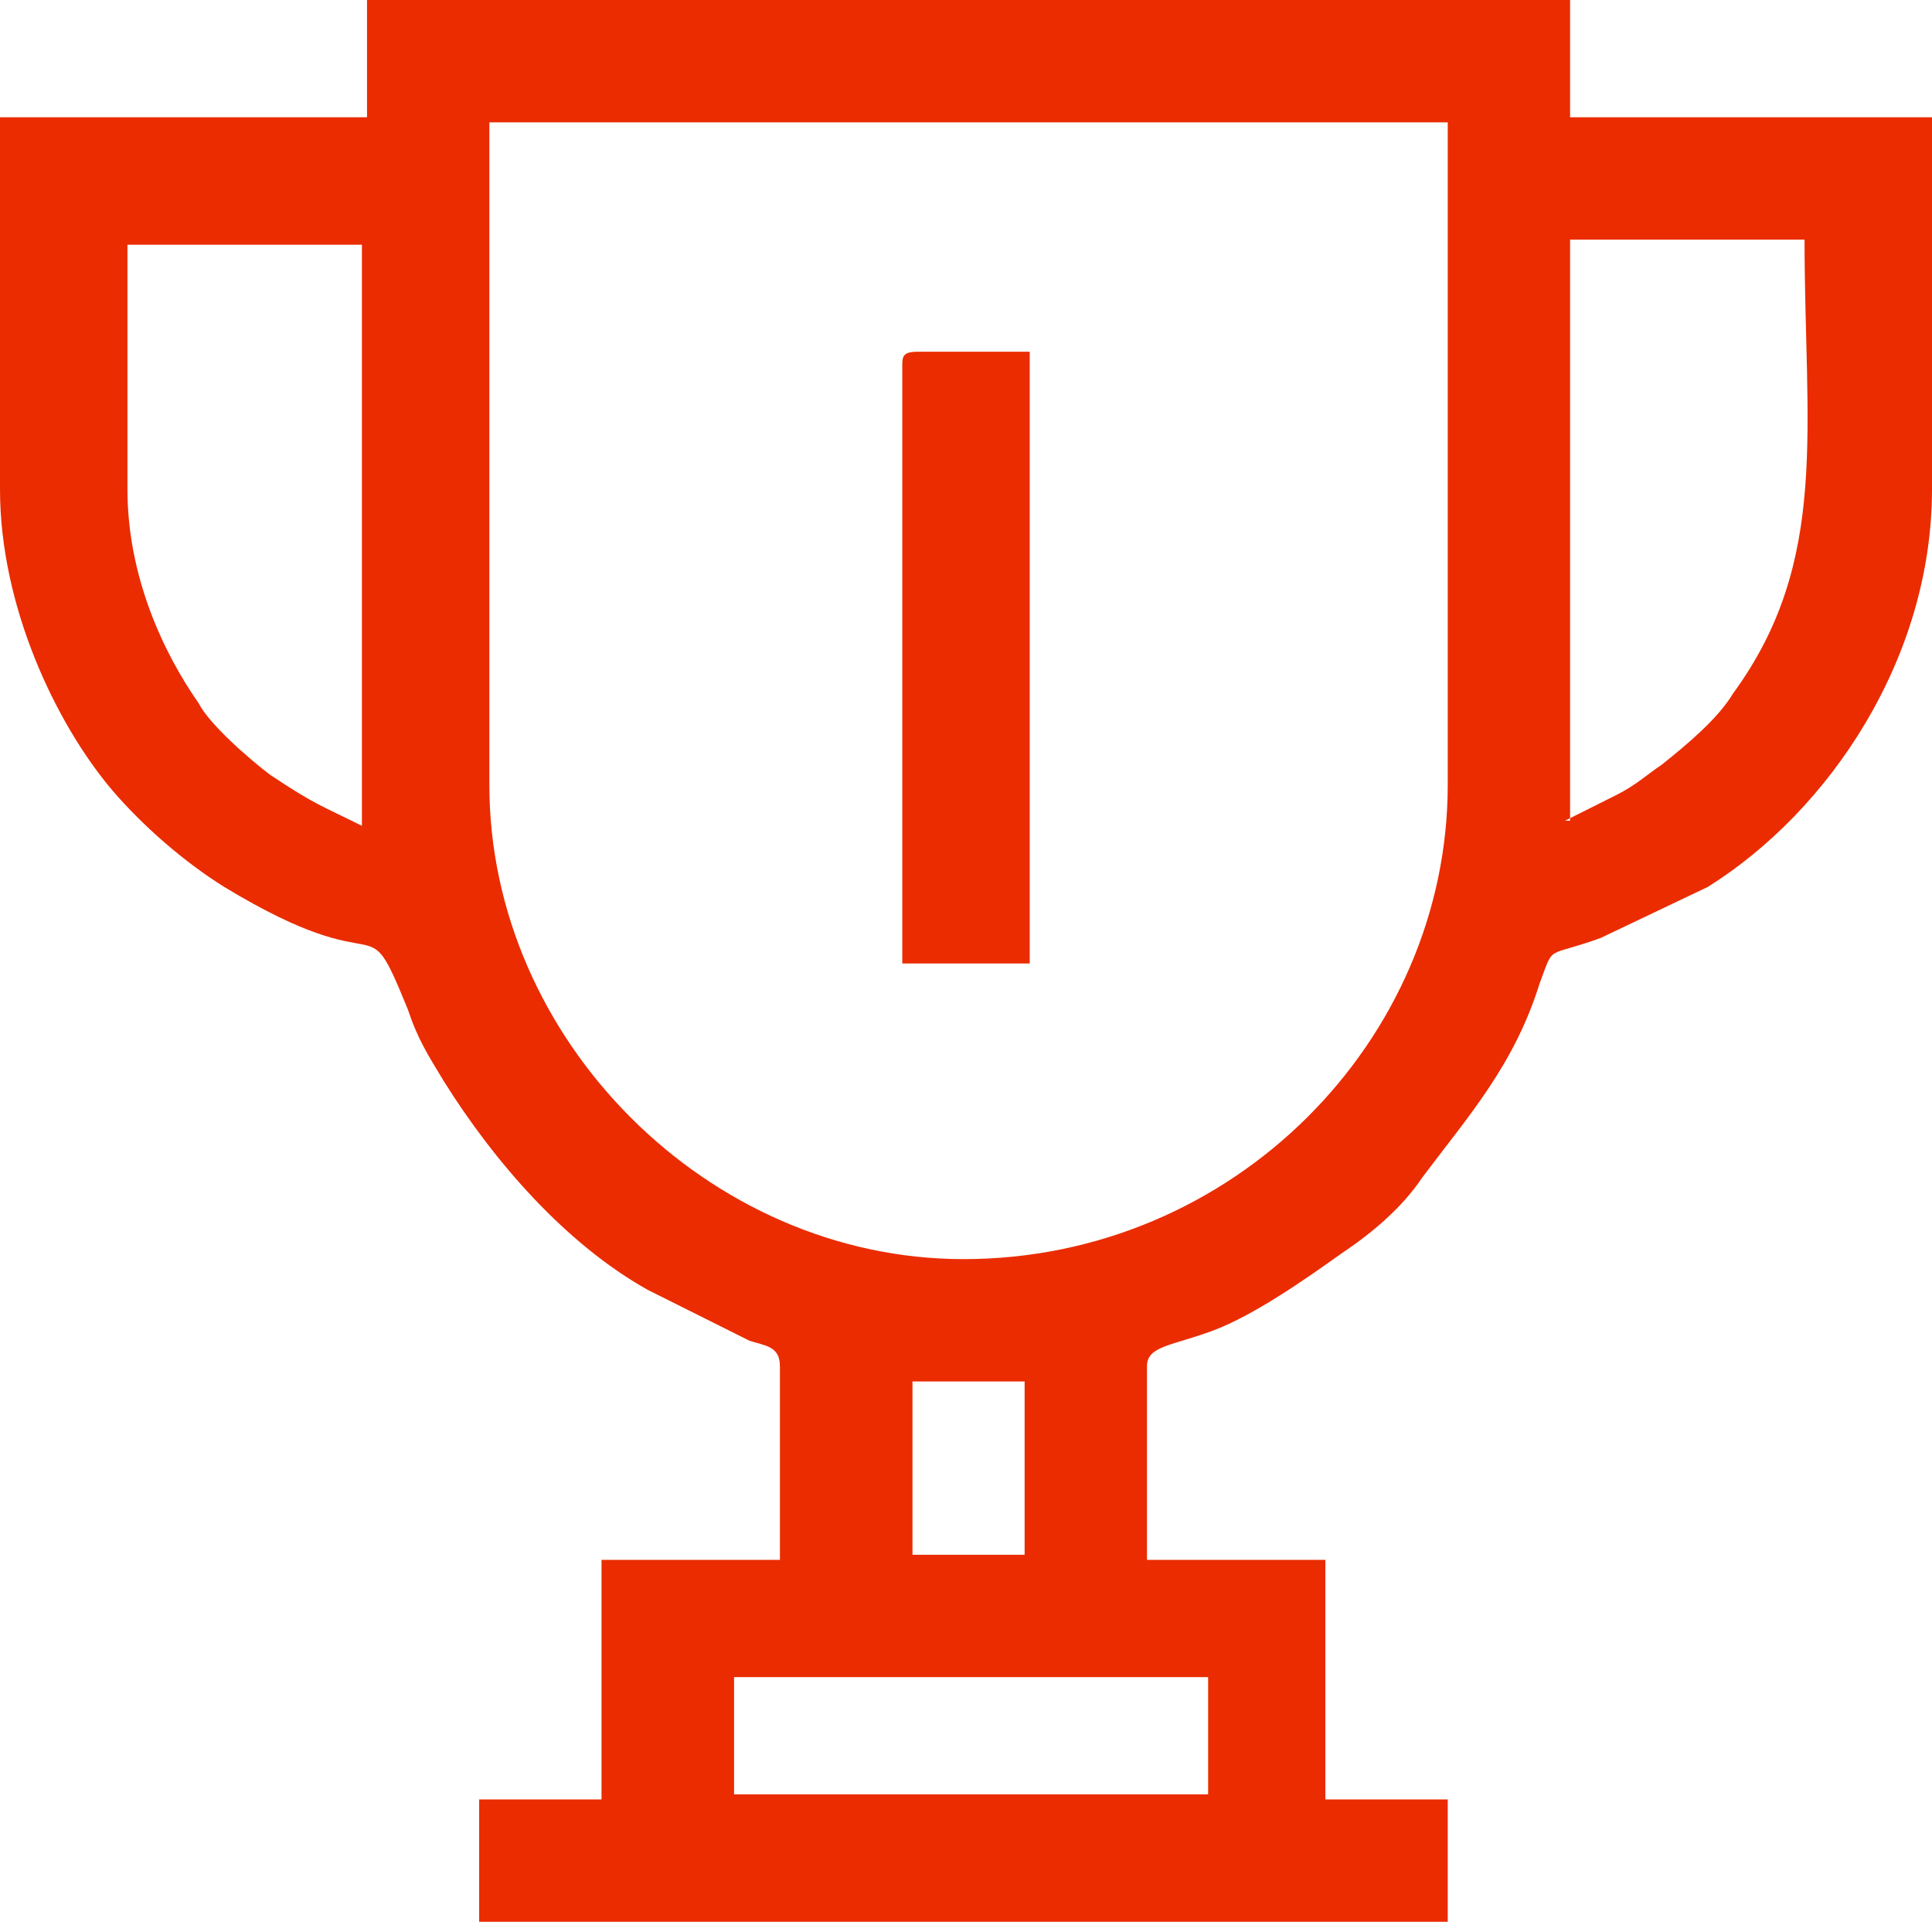 <svg width="61" height="61" viewBox="0 0 61 61" fill="none" xmlns="http://www.w3.org/2000/svg">
<path fill-rule="evenodd" clip-rule="evenodd" d="M23.177 52.953H38.145V56.654H23.177V52.953ZM28.81 43.617H32.351V49.09H28.81V43.617ZM15.451 24.786V3.863H45.71V24.786C45.71 32.834 38.95 39.755 30.419 39.755C22.372 39.755 15.451 32.834 15.451 24.786ZM49.573 25.913V7.565H56.976C56.976 13.52 57.781 17.704 54.723 21.889C54.24 22.694 53.274 23.499 52.47 24.142C51.987 24.464 51.665 24.786 51.021 25.108L49.412 25.913H49.573ZM4.024 15.29V7.726H11.427V26.074C10.14 25.43 9.979 25.43 8.53 24.464C7.887 23.982 6.599 22.855 6.277 22.211C5.15 20.602 4.024 18.187 4.024 15.451V15.29ZM11.427 3.702H0V15.451C0 19.153 1.77 22.855 3.541 24.947C4.507 26.074 5.794 27.201 7.082 28.005C12.393 31.224 11.427 28.327 12.876 31.868C13.198 32.834 13.52 33.317 14.003 34.121C15.612 36.697 17.865 39.272 20.441 40.72L23.66 42.33C24.142 42.491 24.625 42.491 24.625 43.135V49.251H18.992V56.815H15.129V60.678H45.71V56.815H41.847V49.251H36.214V43.135C36.214 42.491 37.019 42.491 38.306 42.008C39.594 41.525 41.203 40.398 42.33 39.594C43.295 38.95 44.261 38.145 44.905 37.179C46.354 35.248 47.802 33.639 48.607 31.063C49.09 29.776 48.768 30.259 50.538 29.615L53.918 28.005C57.781 25.591 61 20.762 61 15.451V3.702H49.573V0H11.588V3.702H11.427Z" fill="#EA2C00"/>
<path fill-rule="evenodd" clip-rule="evenodd" d="M28.488 11.588V30.42H32.512V11.106H28.971C28.488 11.106 28.488 11.267 28.488 11.588Z" fill="#EA2C00"/>
</svg>

